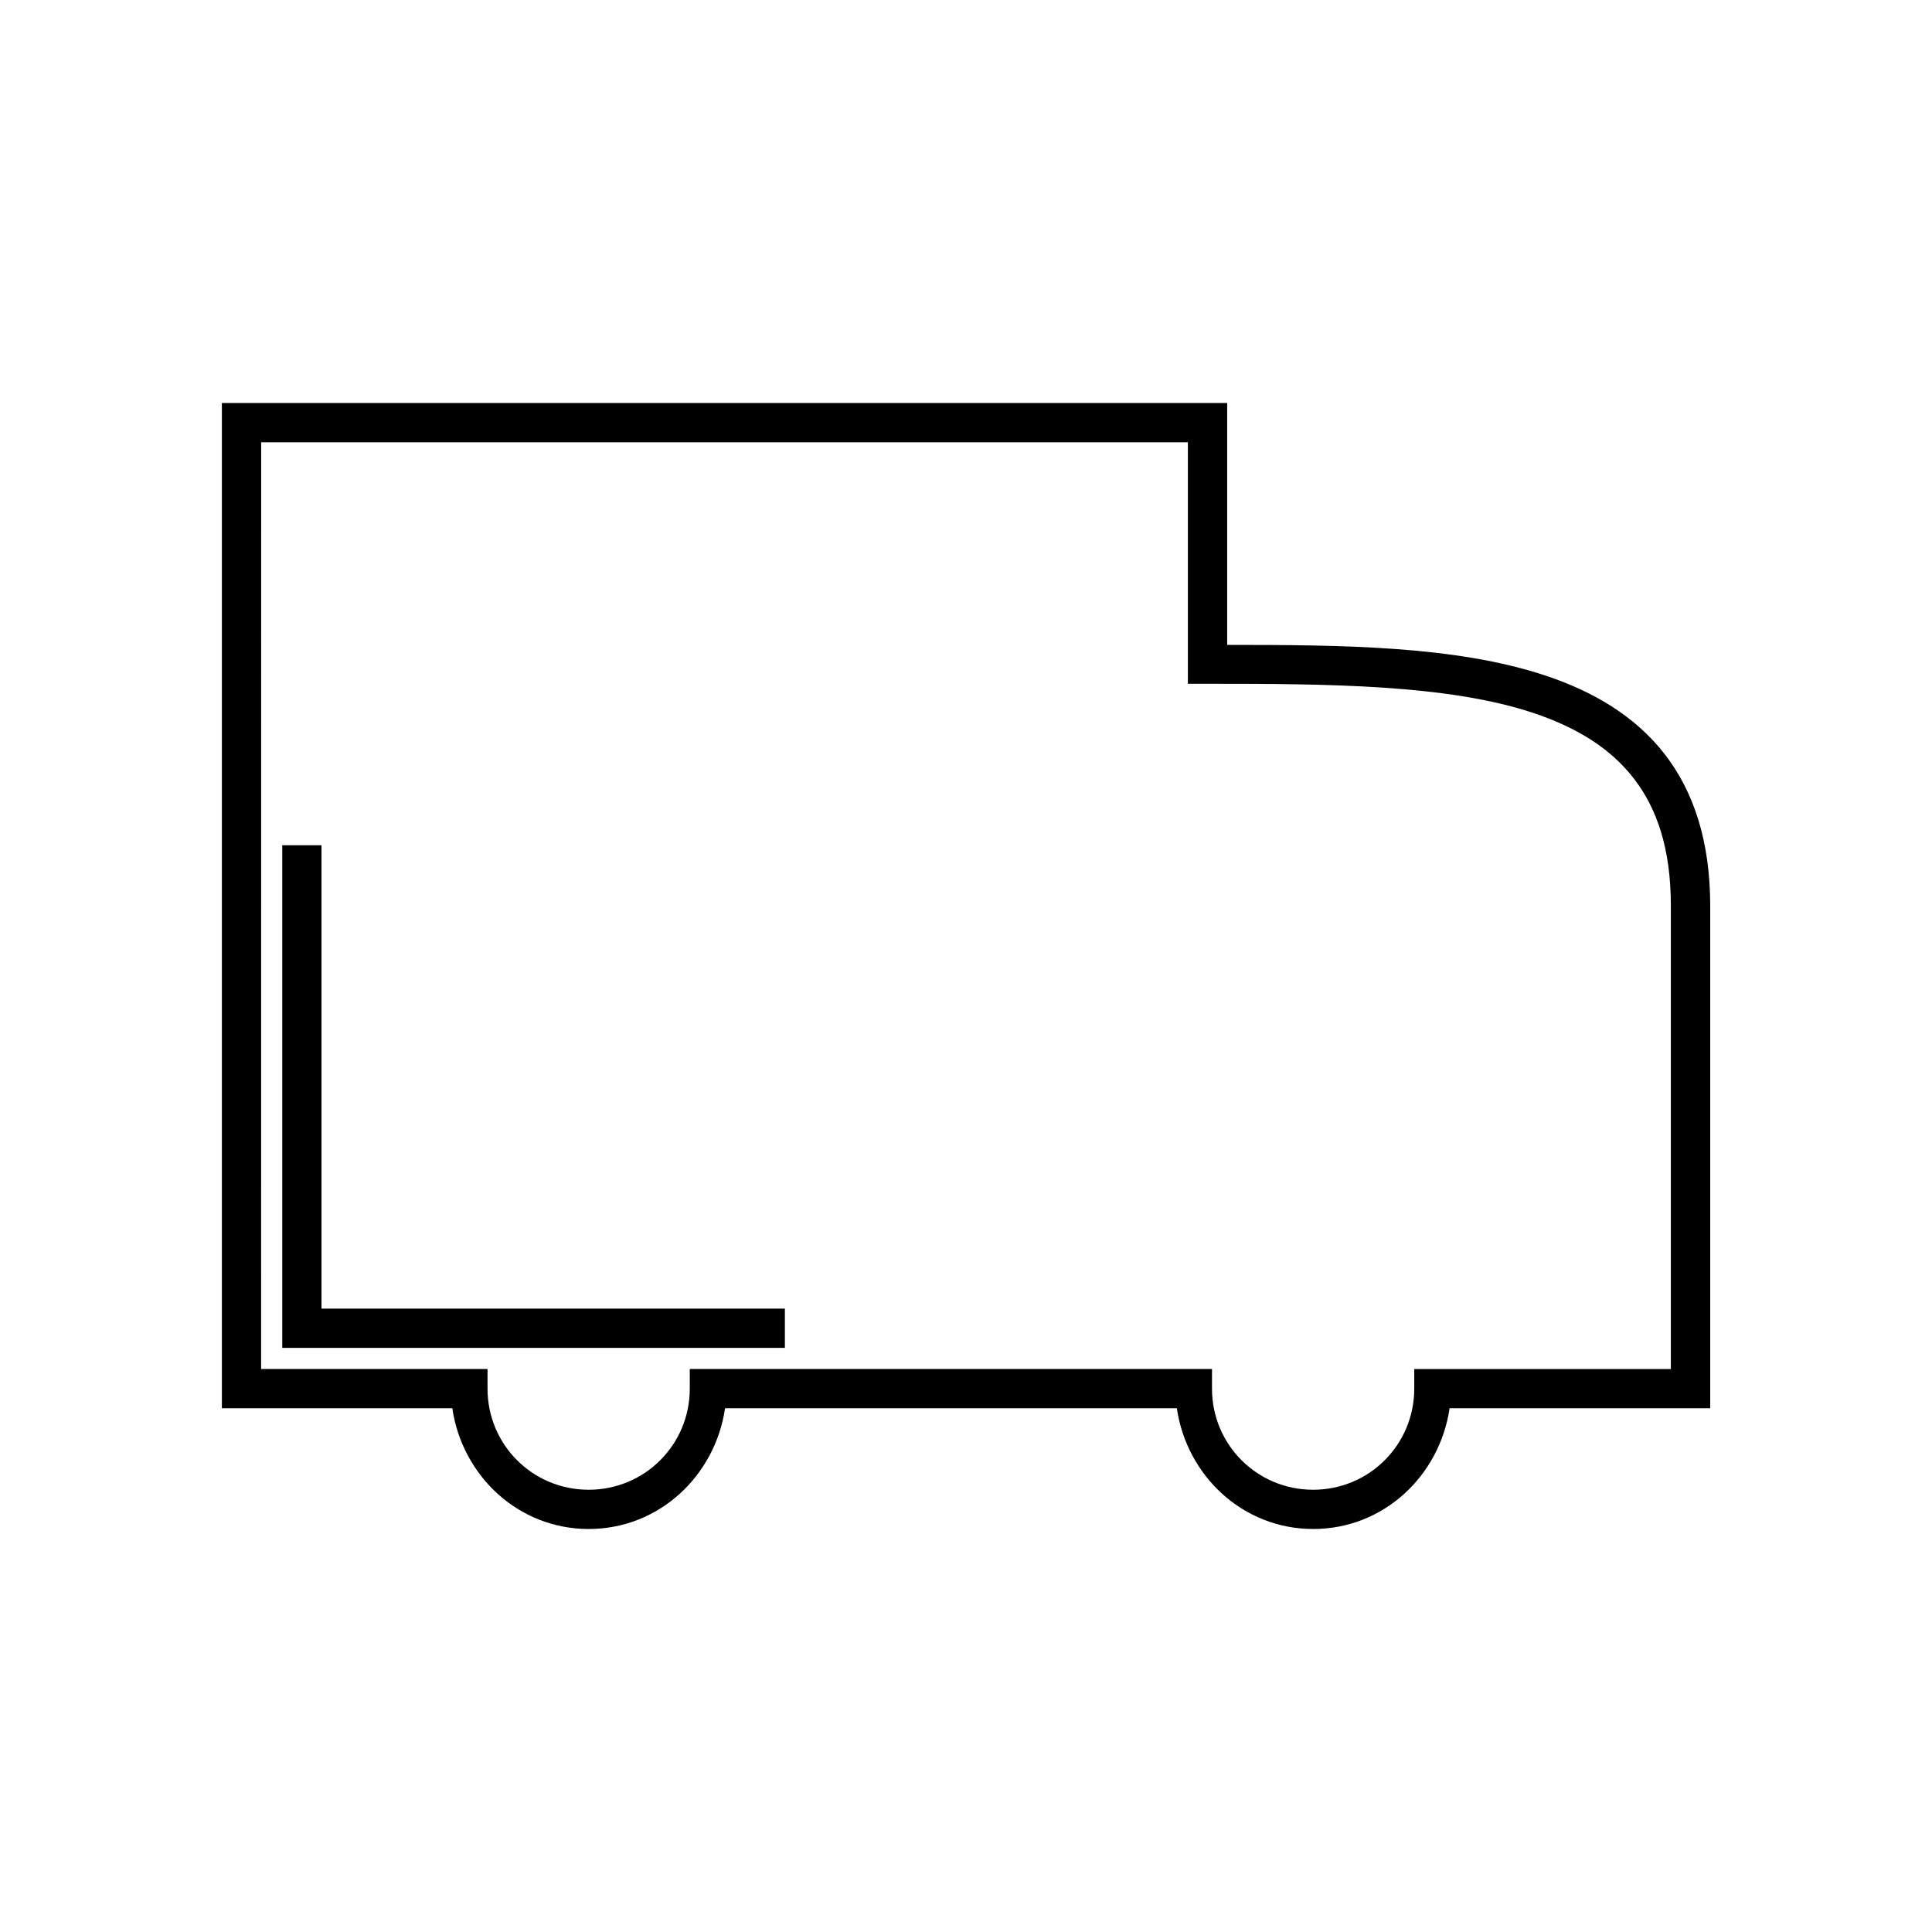 <?xml version="1.0" ?>
<svg width="800px" height="800px" viewBox="0 0 64 64" id="SVGRoot" version="1.1" xmlns="http://www.w3.org/2000/svg" xmlns:cc="http://creativecommons.org/ns#" xmlns:dc="http://purl.org/dc/elements/1.1/" xmlns:inkscape="http://www.inkscape.org/namespaces/inkscape" xmlns:rdf="http://www.w3.org/1999/02/22-rdf-syntax-ns#" xmlns:sodipodi="http://sodipodi.sourceforge.net/DTD/sodipodi-0.dtd" xmlns:svg="http://www.w3.org/2000/svg"><title id="title7311"/><defs id="defs6738"/><g id="layer1"/><path d="M 7.35,13.35 V 14 46.65 h 7.633 c 0.33,2.241 2.188,4 4.518,4 2.33,0 4.187,-1.759 4.518,-4 h 14.965 c 0.33,2.241 2.188,4 4.518,4 2.33,0 4.187,-1.759 4.518,-4 h 8.633 V 30 c 10e-7,-2.108 -0.538,-3.772 -1.512,-5.023 -0.973,-1.251 -2.351,-2.066 -3.934,-2.594 -2.99,-0.997 -6.773,-1.019 -10.555,-1.02 v -8.014 z m 1.301,1.301 H 39.35 v 8 H 40 c 4,0 7.959,0.022 10.795,0.967 1.418,0.473 2.54,1.158 3.316,2.156 0.777,0.999 1.238,2.335 1.238,4.227 v 15.35 h -8.5 V 46 c 0,1.858 -1.492,3.35 -3.35,3.35 -1.858,0 -3.35,-1.492 -3.35,-3.35 V 45.35 H 22.85 V 46 c 0,1.858 -1.492,3.35 -3.35,3.35 -1.858,0 -3.35,-1.492 -3.35,-3.35 V 45.35 H 8.65 Z" id="path4521" style="color:#000000;font-style:normal;font-variant:normal;font-weight:normal;font-stretch:normal;font-size:medium;line-height:normal;font-family:sans-serif;font-variant-ligatures:normal;font-variant-position:normal;font-variant-caps:normal;font-variant-numeric:normal;font-variant-alternates:normal;font-feature-settings:normal;text-indent:0;text-align:start;text-decoration:none;text-decoration-line:none;text-decoration-style:solid;text-decoration-color:#000000;letter-spacing:normal;word-spacing:normal;text-transform:none;writing-mode:lr-tb;direction:ltr;text-orientation:mixed;dominant-baseline:auto;baseline-shift:baseline;text-anchor:start;white-space:normal;shape-padding:0;clip-rule:nonzero;display:inline;overflow:visible;visibility:visible;opacity:1;isolation:auto;mix-blend-mode:normal;color-interpolation:sRGB;color-interpolation-filters:linearRGB;solid-color:#000000;solid-opacity:1;vector-effect:none;fill:#000000;fill-opacity:1;fill-rule:nonzero;stroke:none;stroke-width:1.3;stroke-linecap:butt;stroke-linejoin:miter;stroke-miterlimit:4;stroke-dasharray:none;stroke-dashoffset:0;stroke-opacity:1;color-rendering:auto;image-rendering:auto;shape-rendering:auto;text-rendering:auto;enable-background:accumulate"/><path d="M 9.35,28 V 44.65 H 26 V 43.35 H 10.65 V 28 Z" id="path4532" style="color:#000000;font-style:normal;font-variant:normal;font-weight:normal;font-stretch:normal;font-size:medium;line-height:normal;font-family:sans-serif;font-variant-ligatures:normal;font-variant-position:normal;font-variant-caps:normal;font-variant-numeric:normal;font-variant-alternates:normal;font-feature-settings:normal;text-indent:0;text-align:start;text-decoration:none;text-decoration-line:none;text-decoration-style:solid;text-decoration-color:#000000;letter-spacing:normal;word-spacing:normal;text-transform:none;writing-mode:lr-tb;direction:ltr;text-orientation:mixed;dominant-baseline:auto;baseline-shift:baseline;text-anchor:start;white-space:normal;shape-padding:0;clip-rule:nonzero;display:inline;overflow:visible;visibility:visible;opacity:1;isolation:auto;mix-blend-mode:normal;color-interpolation:sRGB;color-interpolation-filters:linearRGB;solid-color:#000000;solid-opacity:1;vector-effect:none;fill:#000000;fill-opacity:1;fill-rule:nonzero;stroke:none;stroke-width:1.3;stroke-linecap:butt;stroke-linejoin:miter;stroke-miterlimit:4;stroke-dasharray:none;stroke-dashoffset:0;stroke-opacity:1;color-rendering:auto;image-rendering:auto;shape-rendering:auto;text-rendering:auto;enable-background:accumulate"/></svg>